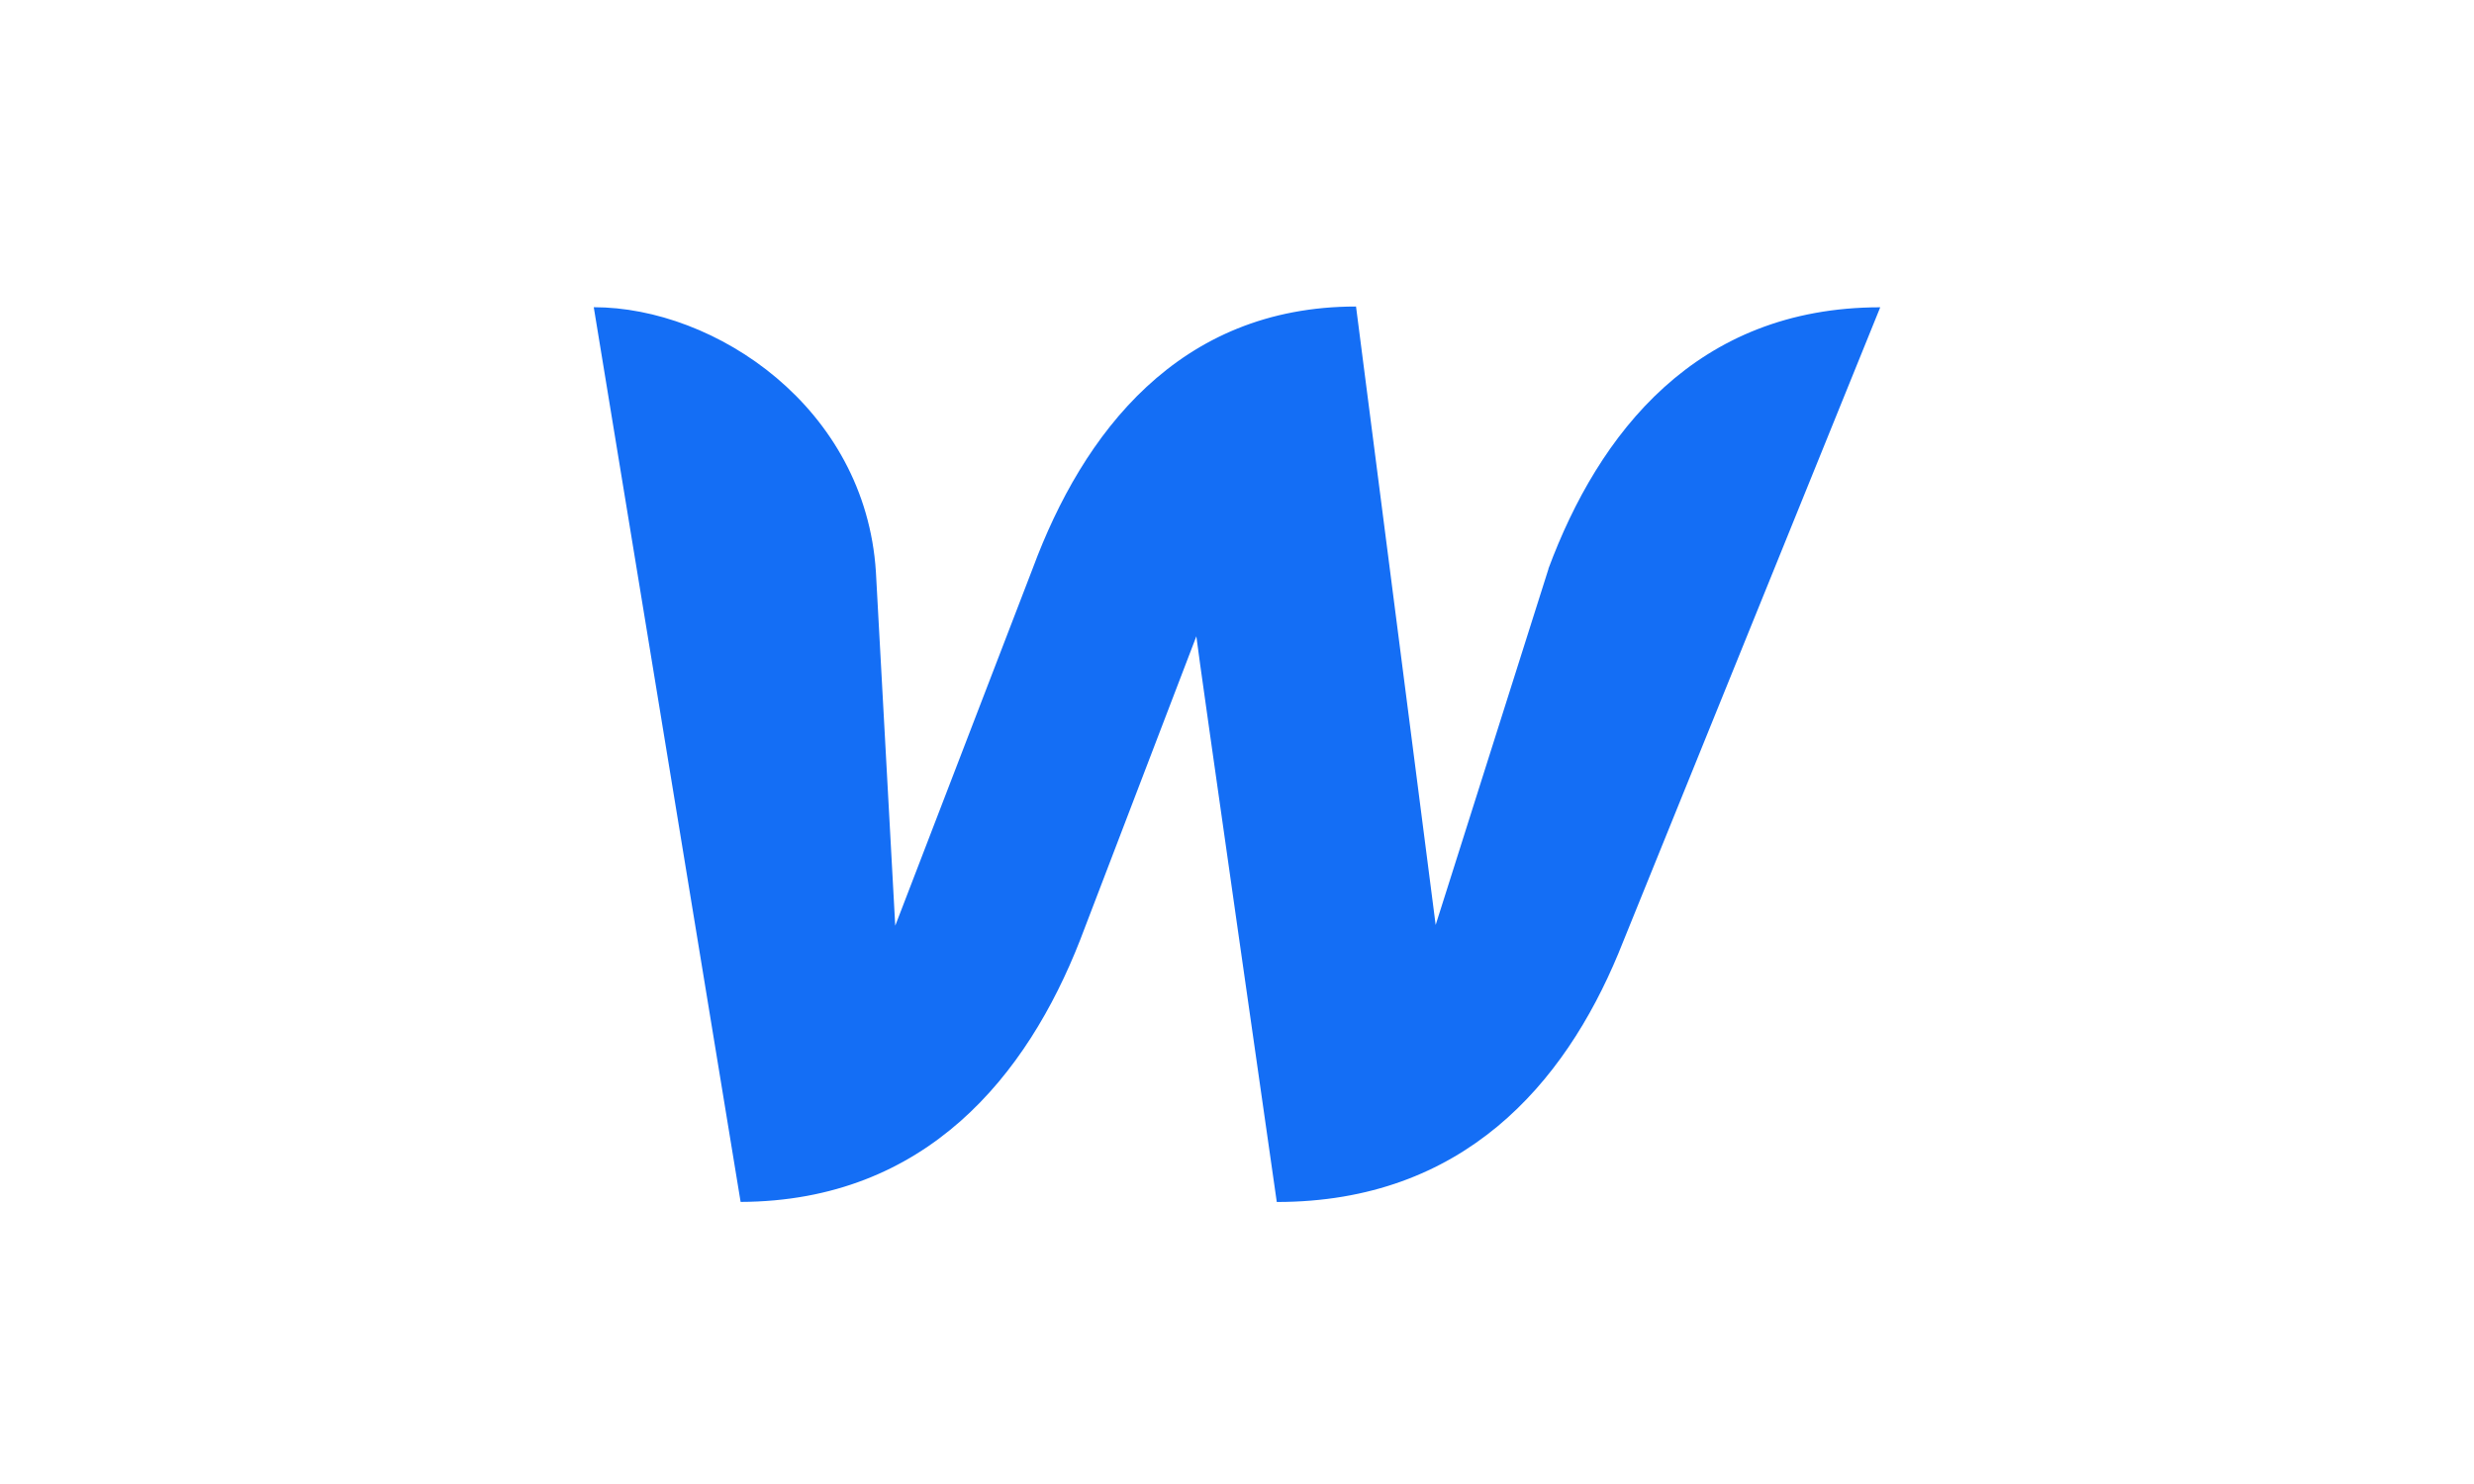 <svg width="100" height="60" viewBox="0 0 100 60" fill="none" xmlns="http://www.w3.org/2000/svg">
<path d="M62.592 22.996L58.03 37.397L54.811 12.393C47.627 12.393 43.764 17.538 41.749 22.964L36.186 37.428L35.404 23.119C34.981 16.468 28.908 12.421 24 12.421L29.936 48.595C37.462 48.566 41.526 43.45 43.652 38.023L48.357 25.726C48.4 26.227 51.608 48.598 51.608 48.598C59.169 48.598 63.233 43.799 65.411 38.559L76 12.424C68.545 12.424 64.615 17.538 62.587 22.996H62.592Z" fill="#146EF5"/>
</svg>
